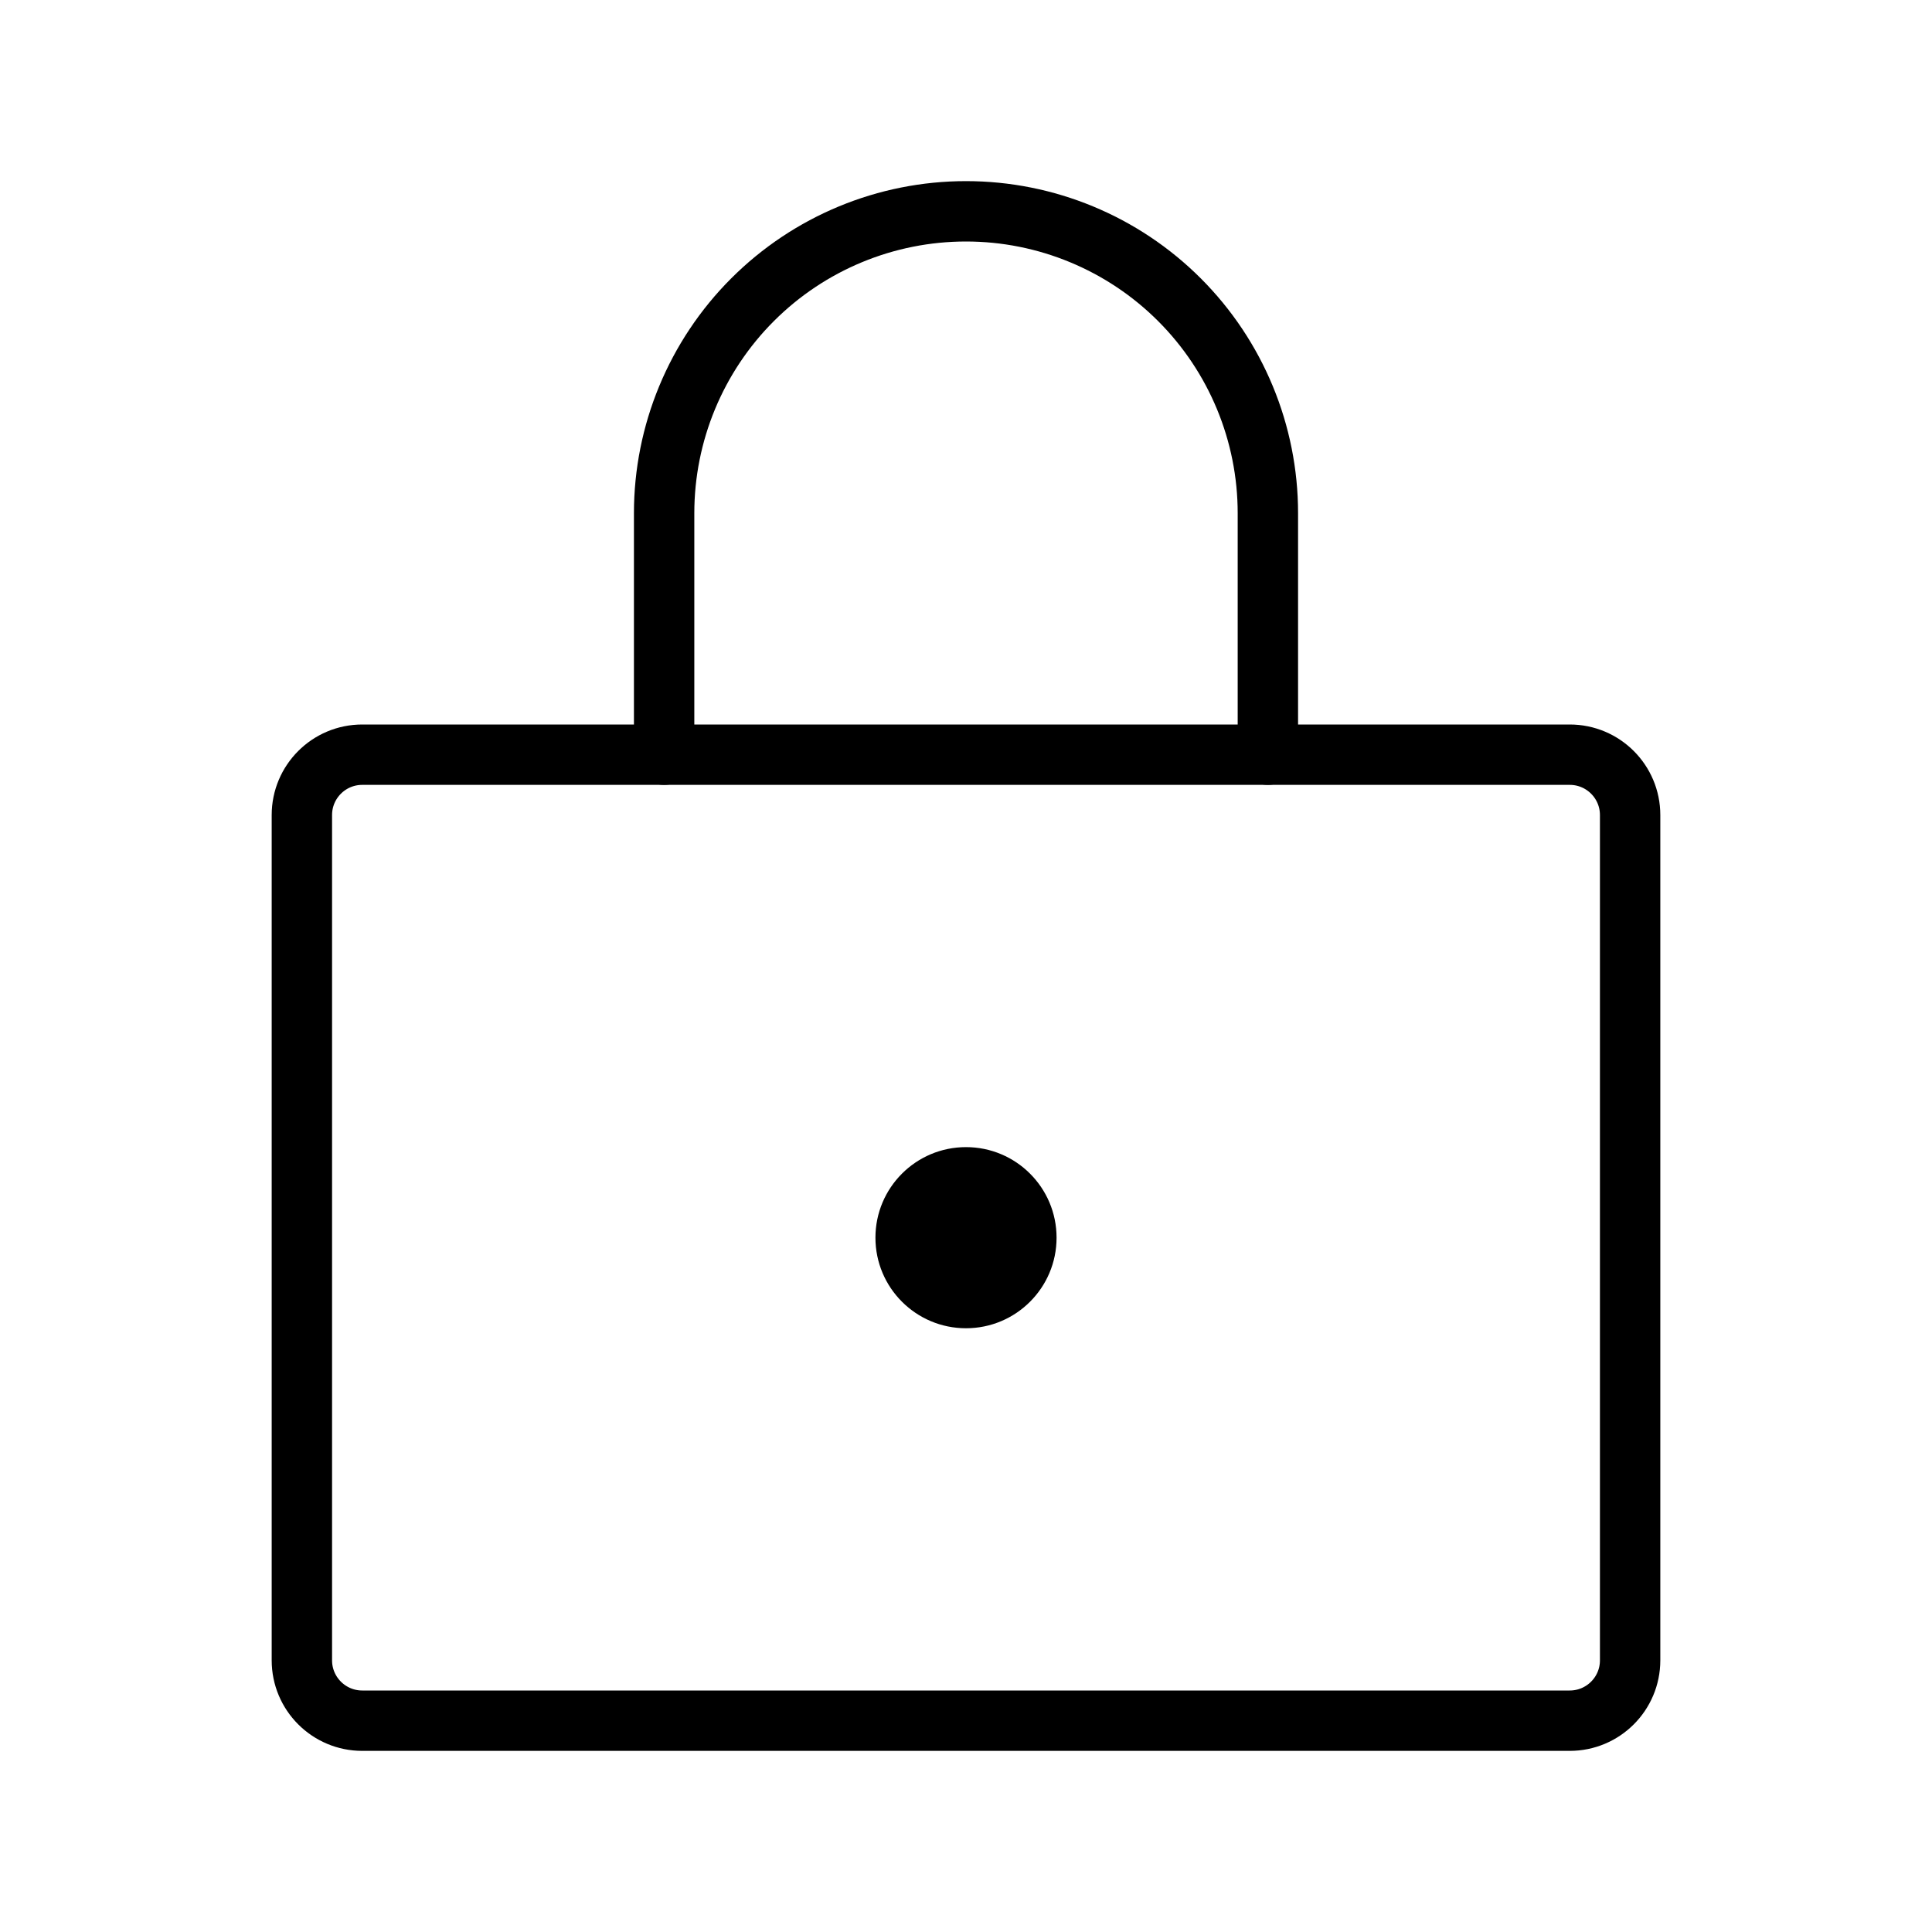 <svg width="64" height="64" viewBox="0 0 64 64" fill="none" xmlns="http://www.w3.org/2000/svg">
<path d="M52 25H12C10.895 25 10 25.895 10 27V55C10 56.105 10.895 57 12 57H52C53.105 57 54 56.105 54 55V27C54 25.895 53.105 25 52 25Z" stroke="#3D1F1B" style="stroke:#3D1F1B;stroke:color(display-p3 0.239 0.122 0.106);stroke-opacity:1;" stroke-width="2" stroke-linecap="round" stroke-linejoin="round"/>
<path d="M32 44C33.657 44 35 42.657 35 41C35 39.343 33.657 38 32 38C30.343 38 29 39.343 29 41C29 42.657 30.343 44 32 44Z" fill="#3D1F1B" style="fill:#3D1F1B;fill:color(display-p3 0.239 0.122 0.106);fill-opacity:1;"/>
<path d="M22 25V17C22 14.348 23.054 11.804 24.929 9.929C26.804 8.054 29.348 7 32 7C34.652 7 37.196 8.054 39.071 9.929C40.946 11.804 42 14.348 42 17V25" stroke="#3D1F1B" style="stroke:#3D1F1B;stroke:color(display-p3 0.239 0.122 0.106);stroke-opacity:1;" stroke-width="2" stroke-linecap="round" stroke-linejoin="round"/>
</svg>
